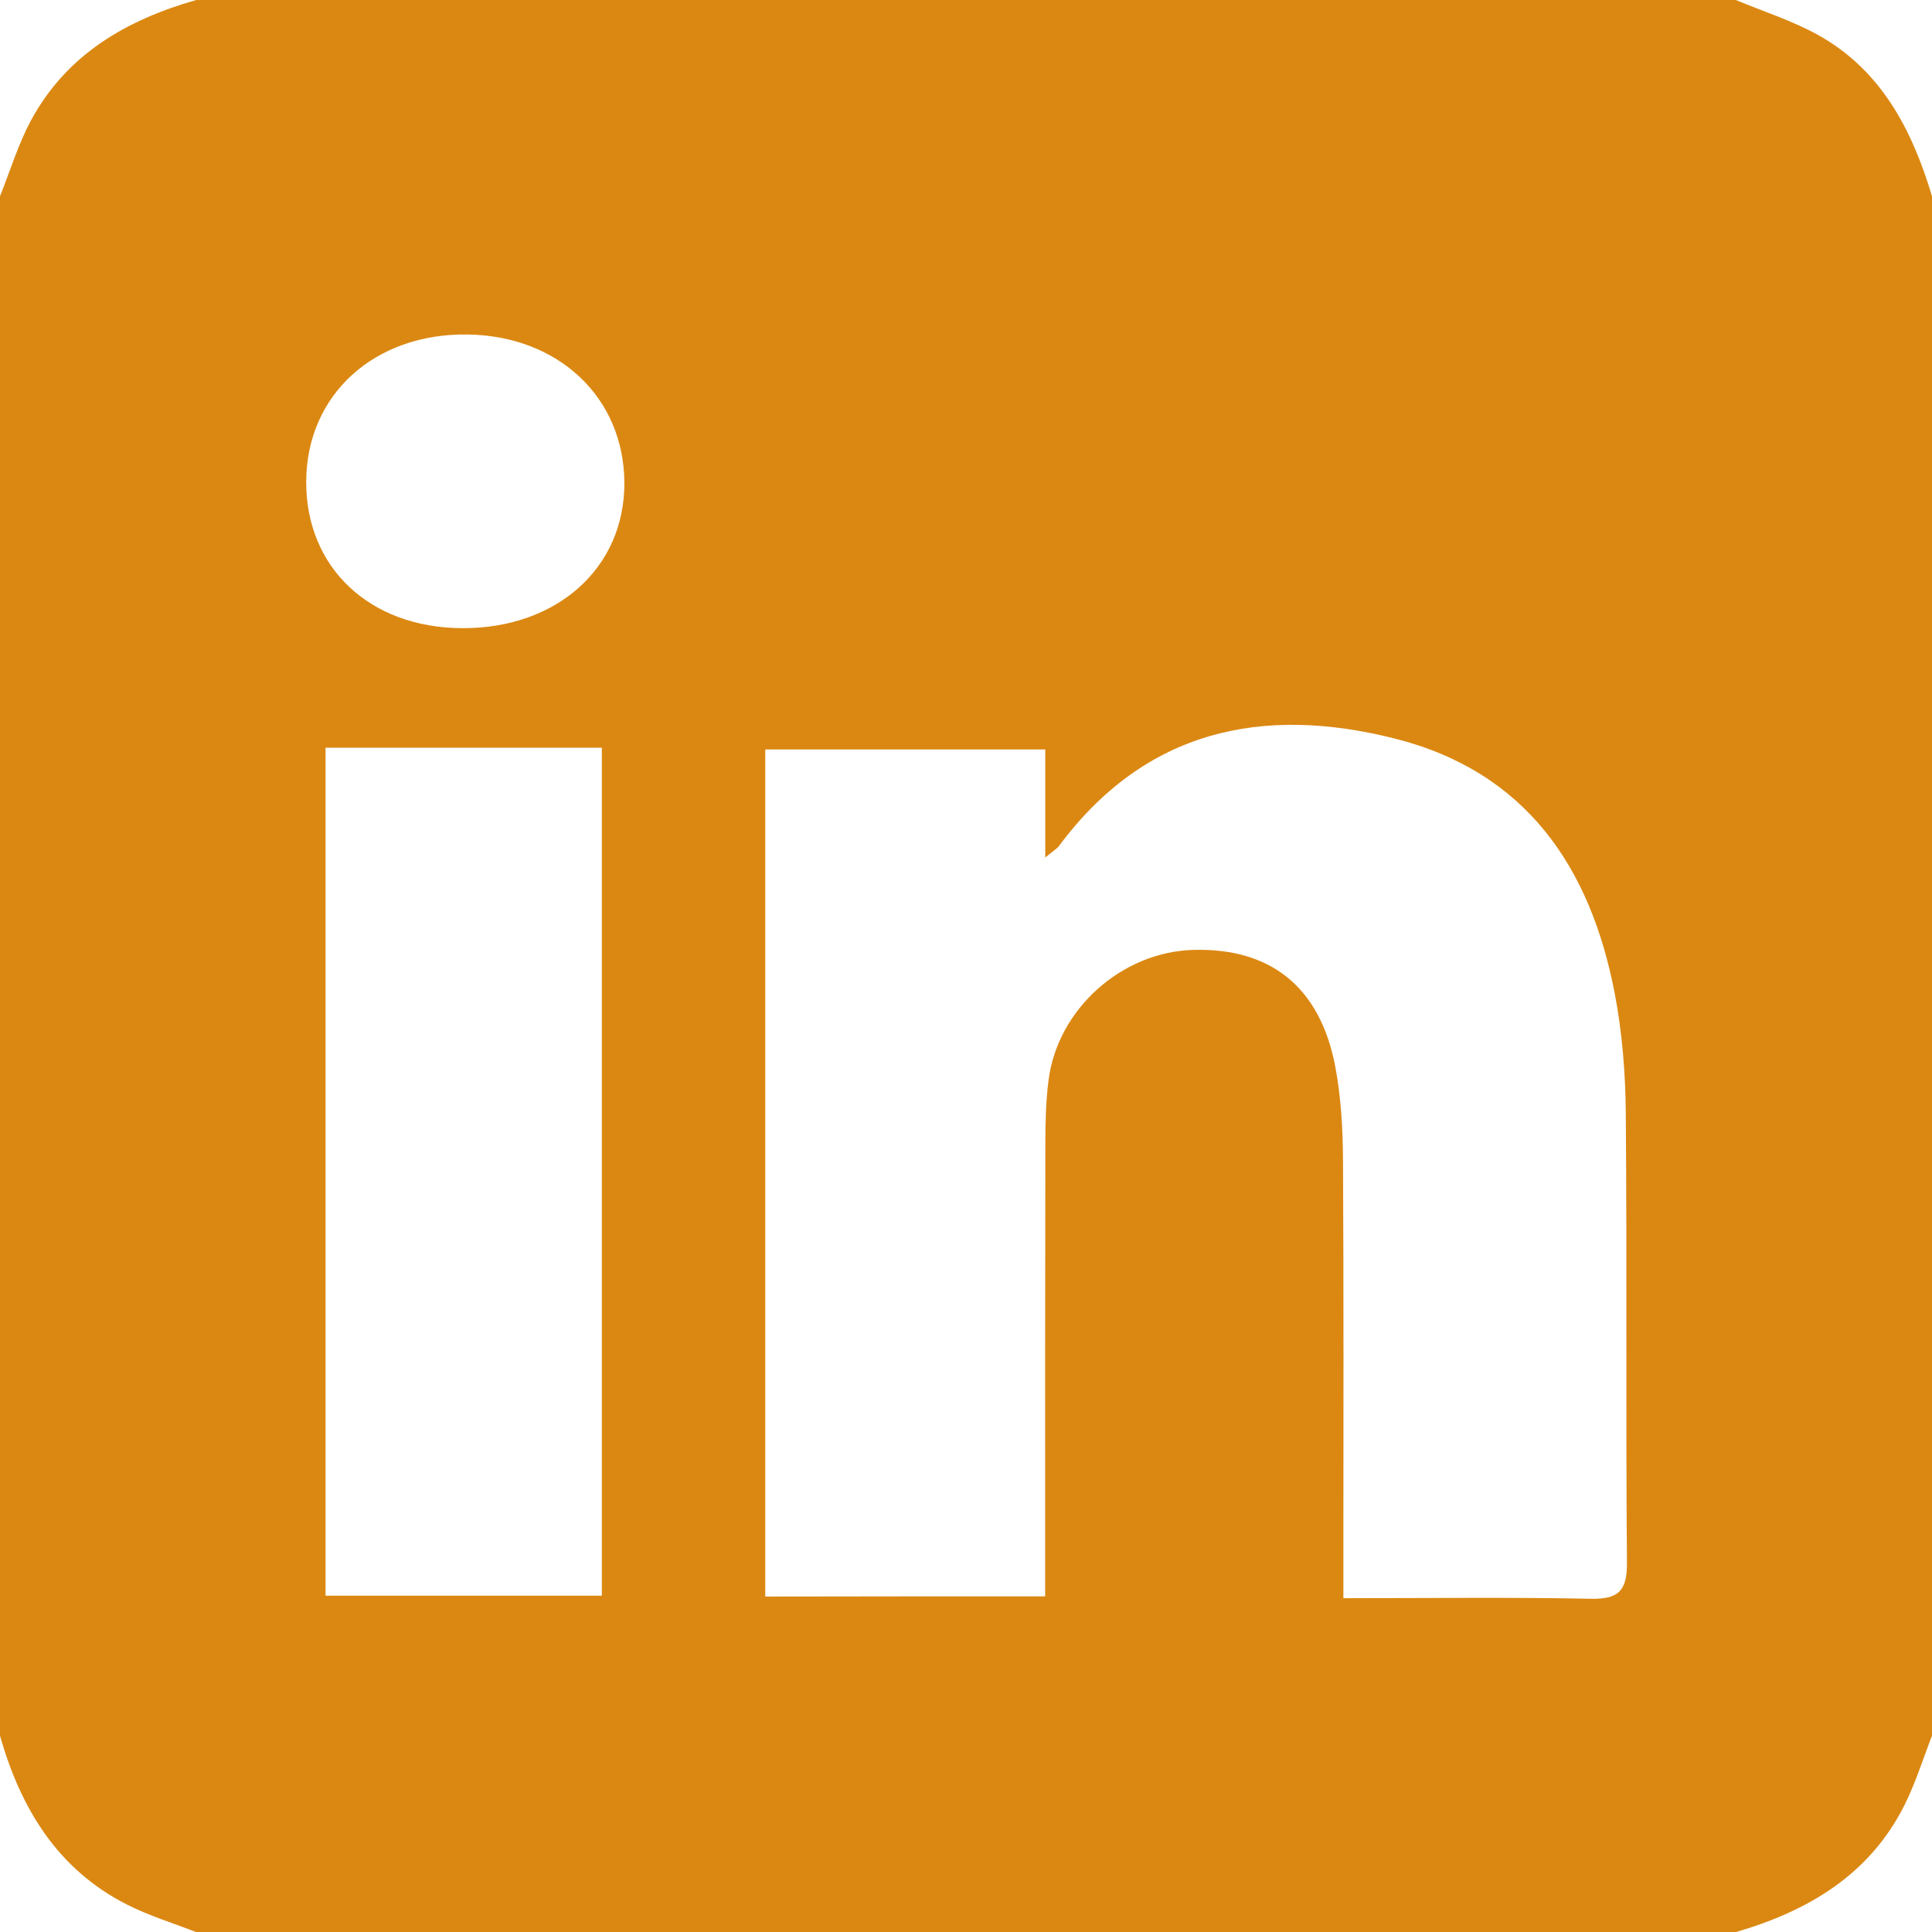 <?xml version="1.0" encoding="utf-8"?>
<!-- Generator: Adobe Illustrator 27.9.0, SVG Export Plug-In . SVG Version: 6.00 Build 0)  -->
<svg version="1.1" id="Layer_1" xmlns="http://www.w3.org/2000/svg" xmlns:xlink="http://www.w3.org/1999/xlink" x="0px" y="0px"
	 viewBox="0 0 198.81 198.81" style="enable-background:new 0 0 198.81 198.81;" xml:space="preserve">
<style type="text/css">
	.st0{fill:#DB8812;}
</style>
<g id="S2xAba.tif">
	<g>
		<path class="st0" d="M0,178.62C0,125.81,0,73,0,20.19c1.05-2.61,1.87-5.36,3.2-7.82C6.87,5.59,13.01,2.05,20.19,0
			C73,0,125.81,0,178.62,0c2.83,1.18,5.8,2.12,8.47,3.6c6.5,3.62,9.67,9.75,11.72,16.59c0,52.81,0,105.62,0,158.43
			c-0.93,2.38-1.69,4.85-2.83,7.13c-3.61,7.19-9.92,10.9-17.36,13.07c-52.81,0-105.62,0-158.43,0c-2.38-0.93-4.85-1.68-7.12-2.83
			C5.9,192.35,2.13,186.08,0,178.62z M107.55,164.27c0-1.81,0-3.21,0-4.61c0-13.98-0.01-27.95,0.02-41.93c0-2.2,0.05-4.41,0.33-6.58
			c0.93-7.3,7.51-13.18,14.86-13.4c7.97-0.24,13.08,3.81,14.64,11.98c0.6,3.15,0.78,6.42,0.8,9.64c0.08,13.59,0.04,27.18,0.04,40.77
			c0,1.35,0,2.71,0,4.32c8.88,0,17.15-0.11,25.41,0.06c2.89,0.06,3.79-0.79,3.77-3.71c-0.13-15.4,0.01-30.8-0.12-46.2
			c-0.03-4.12-0.36-8.3-1.13-12.34c-2.49-13.03-9.13-22.86-22.64-26.27c-13.66-3.45-25.68-0.89-34.56,11.06
			c-0.21,0.28-0.55,0.47-1.41,1.18c0-4.04,0-7.57,0-11.12c-10,0-19.47,0-28.81,0c0,29.23,0,58.15,0,87.17
			C88.31,164.27,97.58,164.27,107.55,164.27z M33.5,76.94c0,29.32,0,58.22,0,87.26c9.63,0,19,0,28.43,0c0-29.24,0-58.23,0-87.26
			C52.33,76.94,43.05,76.94,33.5,76.94z M47.53,64.64c9.76,0.06,16.75-6.19,16.72-14.95c-0.03-8.76-6.76-15.13-16.12-15.27
			c-9.6-0.14-16.56,6.18-16.62,15.08C31.45,58.38,38.01,64.59,47.53,64.64z"/>
	</g>
</g>
</svg>
